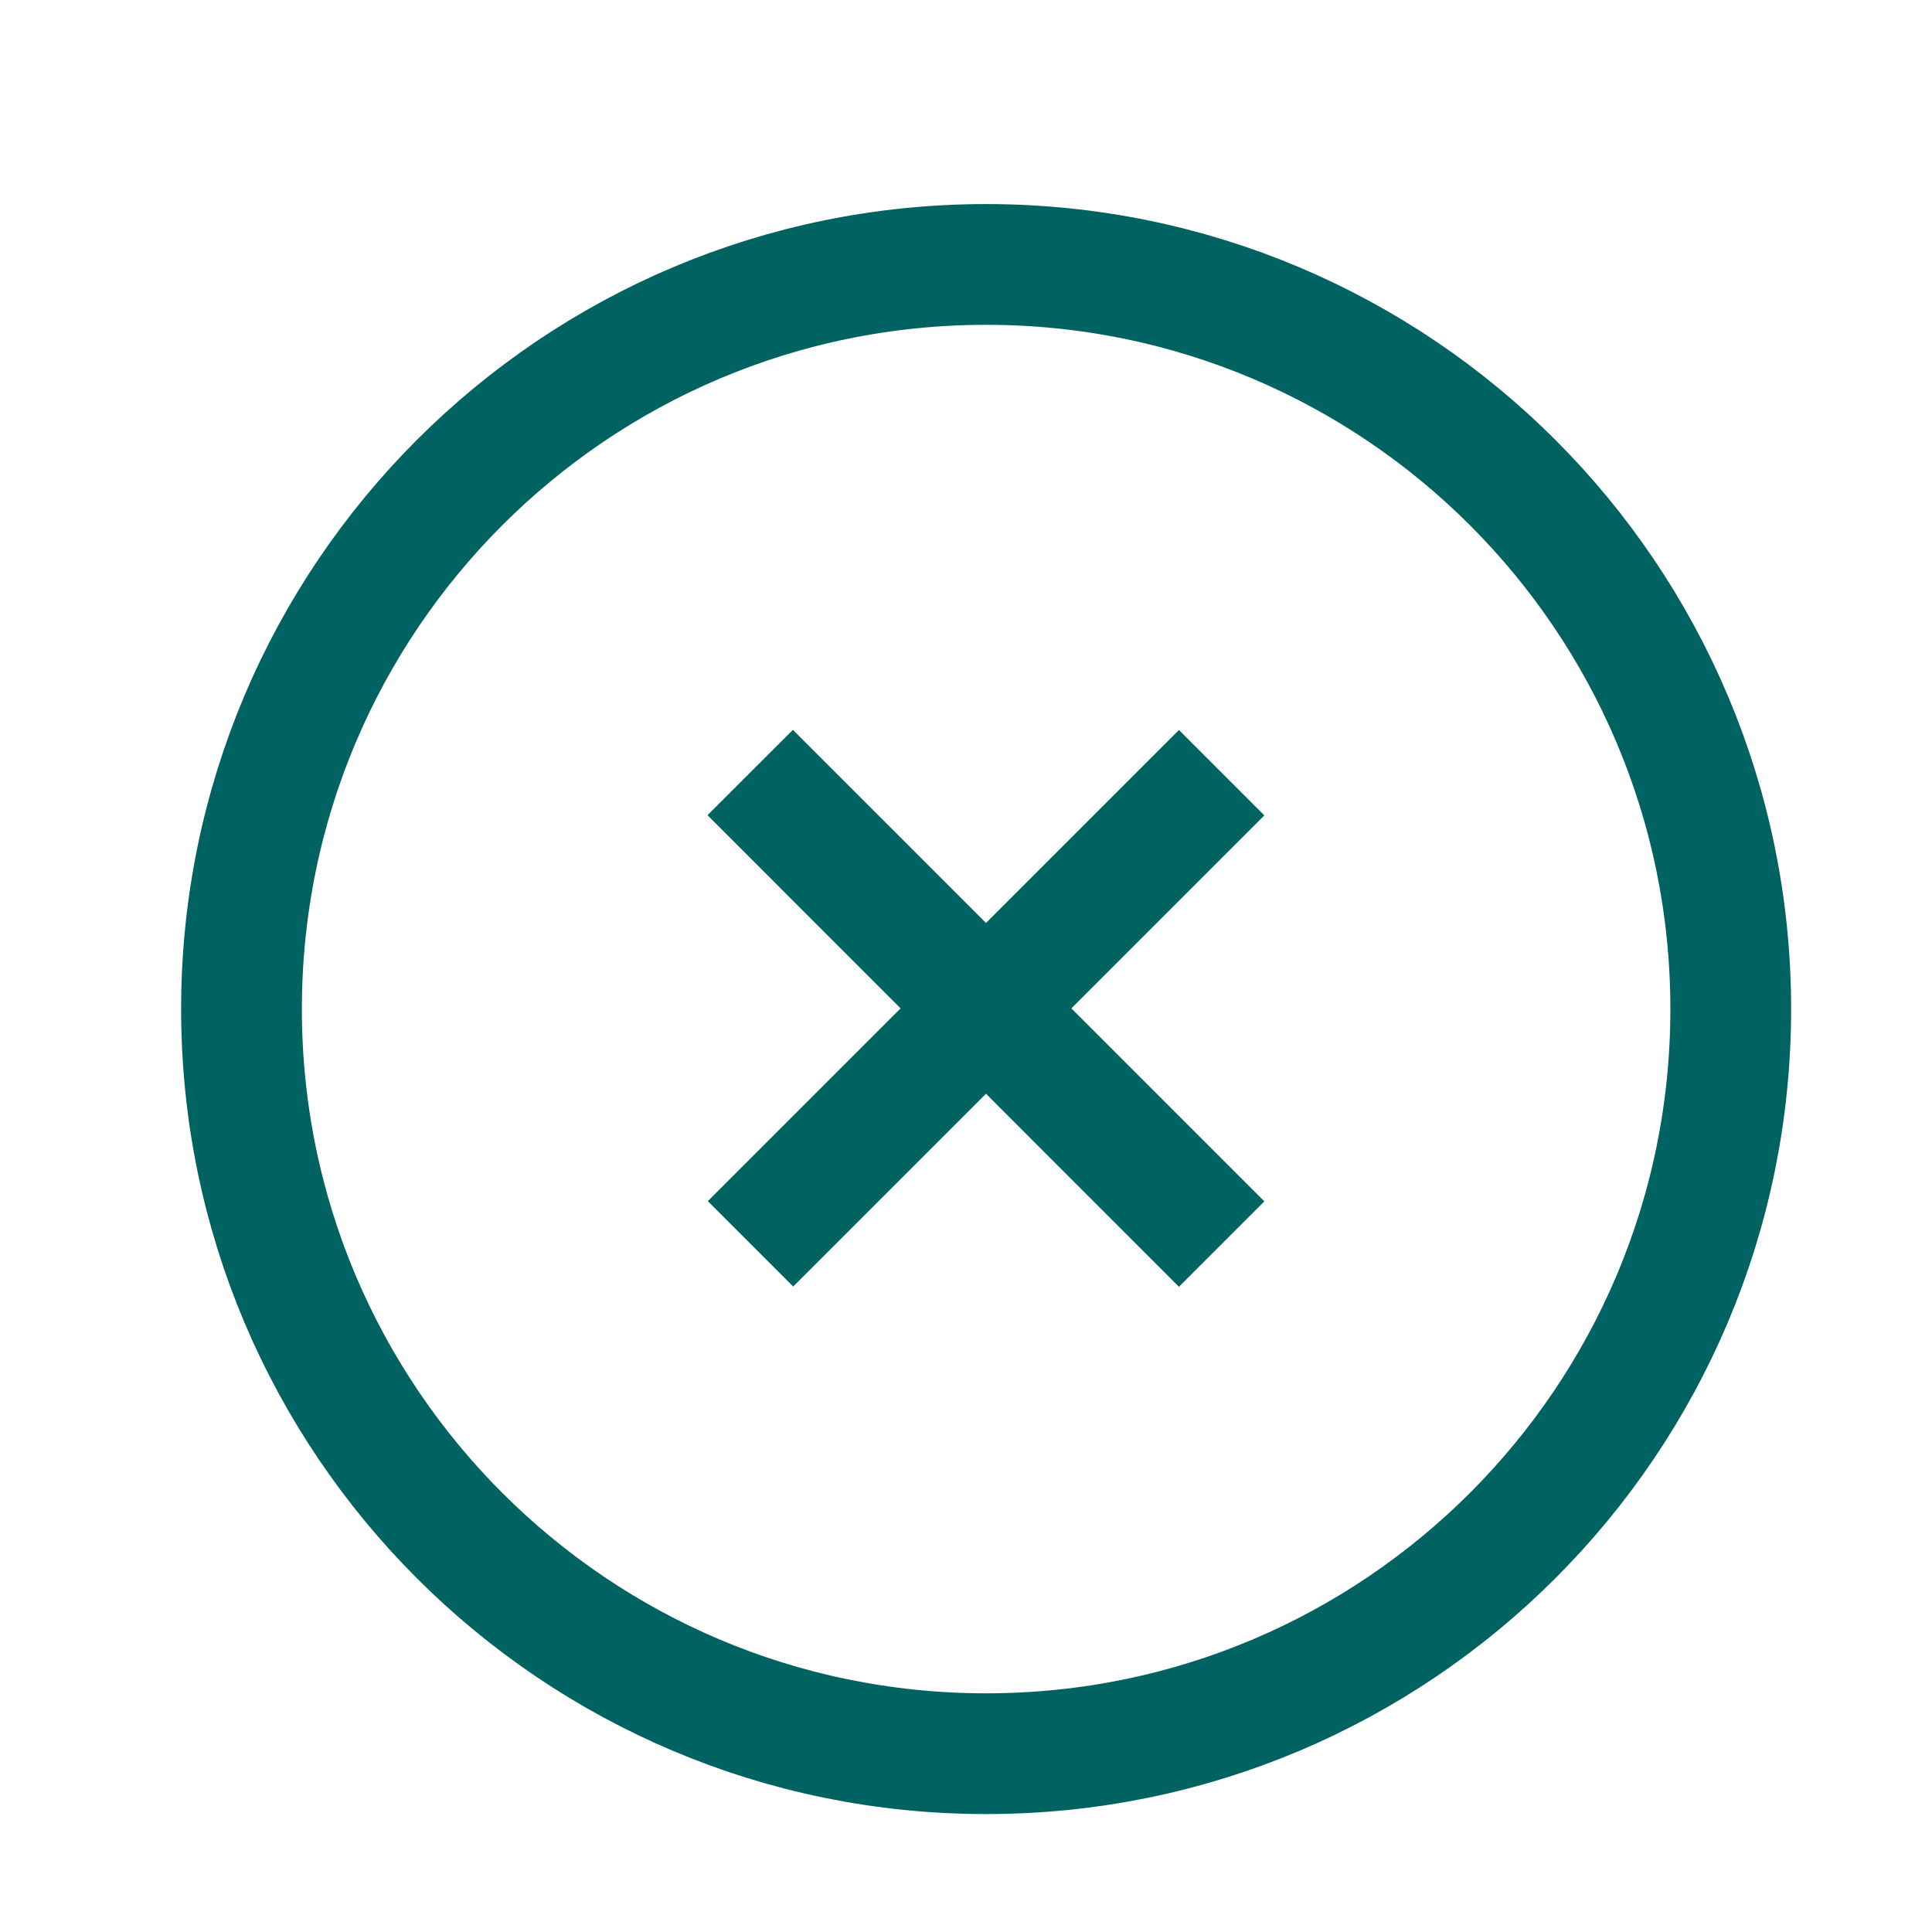 <svg width="48" height="48" viewBox="0 0 48 48" fill="none" xmlns="http://www.w3.org/2000/svg">
<path d="M29.291 20.258L19.707 29.842" stroke="#006361" stroke-width="3" stroke-linecap="square"/>
<path d="M29.291 29.848L19.699 20.254" stroke="#006361" stroke-width="3" stroke-linecap="square"/>
<path fill-rule="evenodd" clip-rule="evenodd" d="M24.5 43.57C34.717 43.57 43 35.288 43 25.07C43 14.853 34.717 6.57 24.5 6.57C14.283 6.57 6 14.853 6 25.07C6 35.288 14.283 43.57 24.5 43.57Z" stroke="#006361" stroke-width="3" stroke-linecap="round"/>
</svg>
